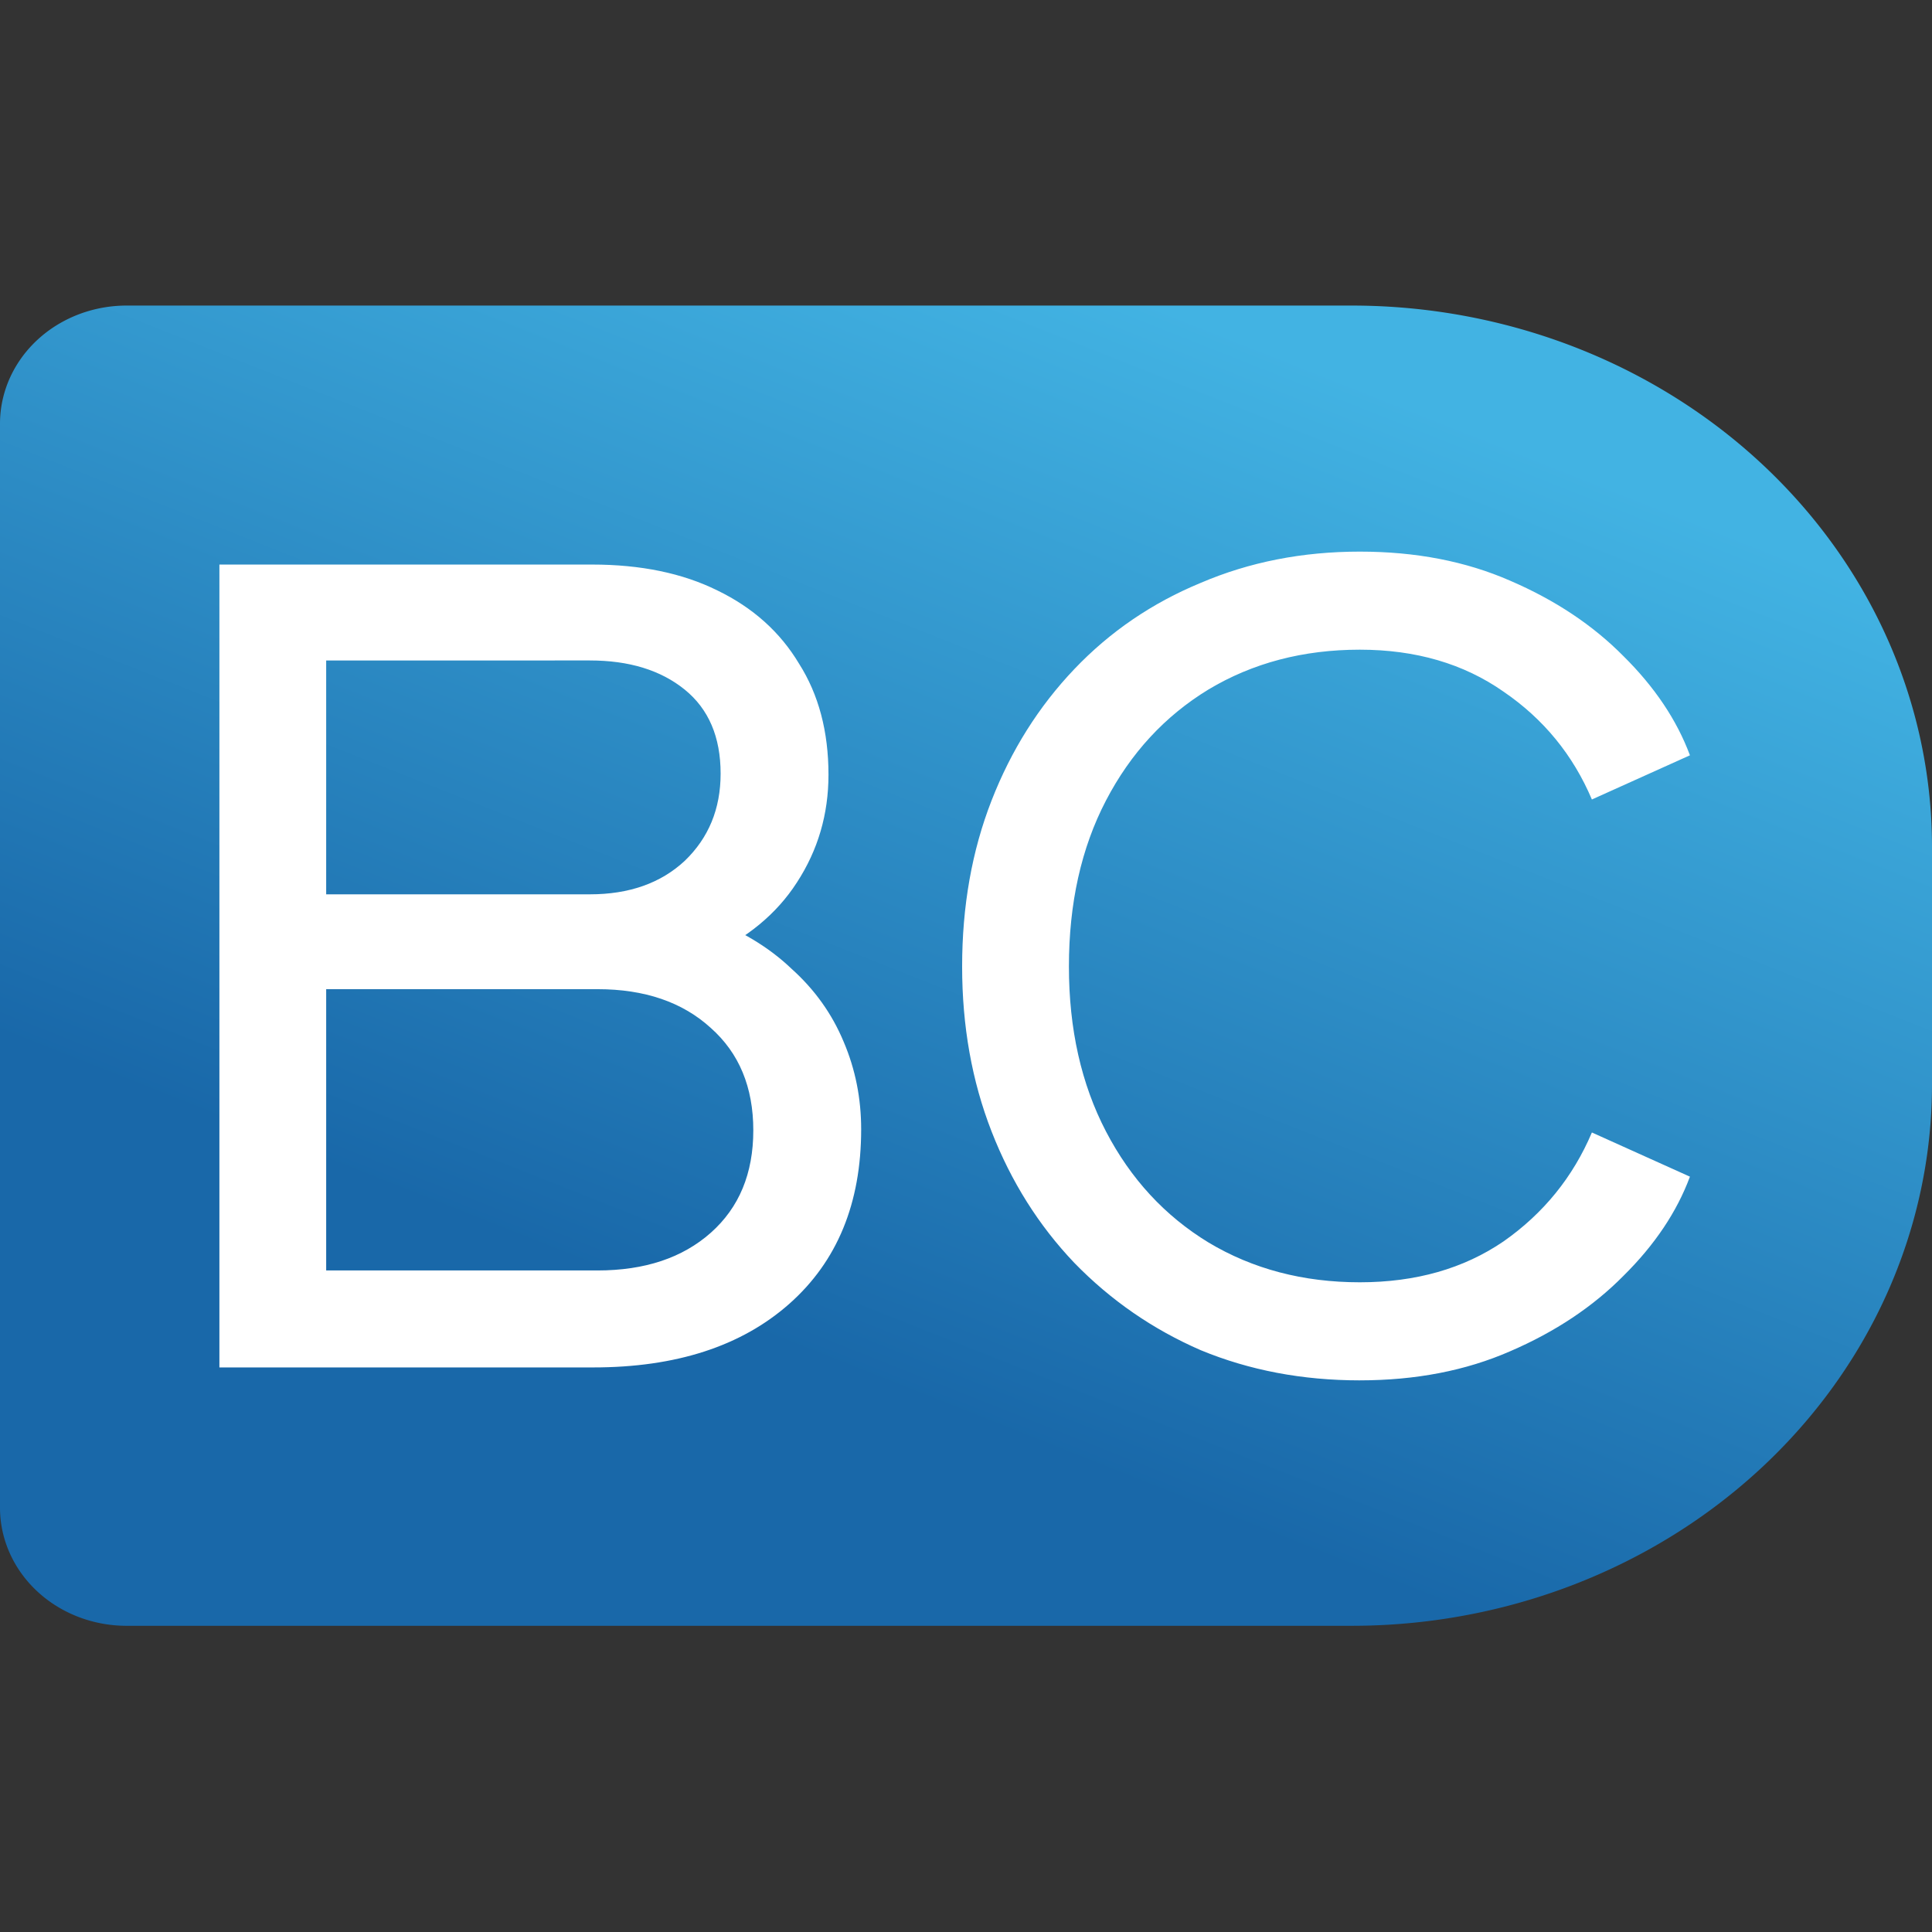 <?xml version="1.0" encoding="UTF-8" standalone="no"?>
<!-- Created with Inkscape (http://www.inkscape.org/) -->

<svg
   width="512"
   height="512"
   viewBox="0 0 135.467 135.467"
   version="1.1"
   id="svg1"
   xml:space="preserve"
   xmlns:xlink="http://www.w3.org/1999/xlink"
   xmlns="http://www.w3.org/2000/svg"
   xmlns:svg="http://www.w3.org/2000/svg"><rect x="0" y="0" width="135.467" height="135.467" fill="#333333" stroke="none"/><defs
     id="defs1"><linearGradient
       id="linearGradient3"><stop
         style="stop-color:#42b3e3;stop-opacity:1;"
         offset="0"
         id="stop3" /><stop
         style="stop-color:#1968a9;stop-opacity:1;"
         offset="0.608"
         id="stop2" /></linearGradient><linearGradient
       xlink:href="#linearGradient3"
       id="linearGradient4"
       x1="94.199"
       y1="5.384"
       x2="41.268"
       y2="130.082"
       gradientUnits="userSpaceOnUse"
       gradientTransform="translate(0,18.124)" /></defs><g
     id="layer1"><path
       id="rect1"
       style="fill:url(#linearGradient4);stroke-width:0;stroke-linecap:round;stroke-linejoin:round"
       d="M 8.876,18.124 H 94.786 A 40.68,40.68 45 0 1 135.467,58.804 V 76.662 A 40.68,40.68 135 0 1 94.786,117.343 l -85.91,0 A 8.876,8.876 45 0 1 0,108.466 V 27 a 8.876,8.876 135 0 1 8.876,-8.876 z"
       transform="matrix(1,0,0,0.933,0,4.516)" /><path
       style="font-weight:500;font-size:18.012px;line-height:1.5;font-family:'Plus Jakarta Sans';-inkscape-font-specification:'Plus Jakarta Sans Medium';text-align:end;letter-spacing:-0.312px;word-spacing:0px;text-anchor:end;fill:#ffffff;stroke-width:0;stroke-linecap:round;stroke-linejoin:round"
       d="M 15.384,95.882 V 39.585 h 26.129 c 3.412,0 6.341,0.605 8.785,1.814 2.496,1.209 4.405,2.922 5.73,5.138 1.375,2.166 2.063,4.761 2.063,7.783 0,2.771 -0.738,5.29 -2.215,7.557 -1.426,2.217 -3.54,3.955 -6.341,5.214 l -0.076,-2.796 c 2.445,0.907 4.456,2.116 6.035,3.627 1.63,1.461 2.852,3.174 3.667,5.138 0.815,1.914 1.222,3.955 1.222,6.121 0,5.189 -1.681,9.269 -5.042,12.242 -3.361,2.972 -7.945,4.458 -13.751,4.458 z m 7.487,-6.801 H 41.896 c 3.31,0 5.959,-0.882 7.945,-2.645 1.986,-1.763 2.979,-4.156 2.979,-7.179 0,-3.023 -0.993,-5.416 -2.979,-7.179 -1.986,-1.814 -4.635,-2.72 -7.945,-2.72 H 22.871 Z m 0,-26.373 h 18.49 c 2.75,0 4.966,-0.781 6.646,-2.343 1.681,-1.612 2.521,-3.652 2.521,-6.121 0,-2.569 -0.84,-4.534 -2.521,-5.894 -1.681,-1.36 -3.896,-2.04 -6.646,-2.04 H 22.871 Z m 72.476,34.08 c -4.023,0 -7.741,-0.705 -11.154,-2.116 -3.361,-1.461 -6.315,-3.501 -8.862,-6.121 -2.496,-2.62 -4.431,-5.693 -5.806,-9.219 -1.375,-3.526 -2.063,-7.38 -2.063,-11.562 0,-4.232 0.688,-8.111 2.063,-11.637 1.375,-3.526 3.31,-6.599 5.806,-9.219 2.496,-2.62 5.449,-4.635 8.862,-6.045 3.412,-1.461 7.13,-2.191 11.154,-2.191 3.922,0 7.436,0.68 10.542,2.04 3.158,1.36 5.806,3.123 7.945,5.29 2.19,2.166 3.743,4.484 4.66,6.952 l -6.875,3.098 c -1.324,-3.123 -3.387,-5.642 -6.188,-7.557 -2.801,-1.965 -6.162,-2.947 -10.084,-2.947 -3.972,0 -7.512,0.932 -10.619,2.796 -3.056,1.864 -5.449,4.458 -7.181,7.783 -1.732,3.325 -2.597,7.204 -2.597,11.637 0,4.383 0.866,8.237 2.597,11.562 1.732,3.325 4.125,5.919 7.181,7.783 3.107,1.864 6.646,2.796 10.619,2.796 3.922,0 7.283,-0.957 10.084,-2.872 2.801,-1.965 4.864,-4.509 6.188,-7.632 l 6.875,3.098 c -0.917,2.468 -2.47,4.786 -4.66,6.952 -2.139,2.166 -4.787,3.929 -7.945,5.29 -3.107,1.36 -6.621,2.04 -10.542,2.04 z"
       id="text5"
       aria-label="BC" /></g></svg>
